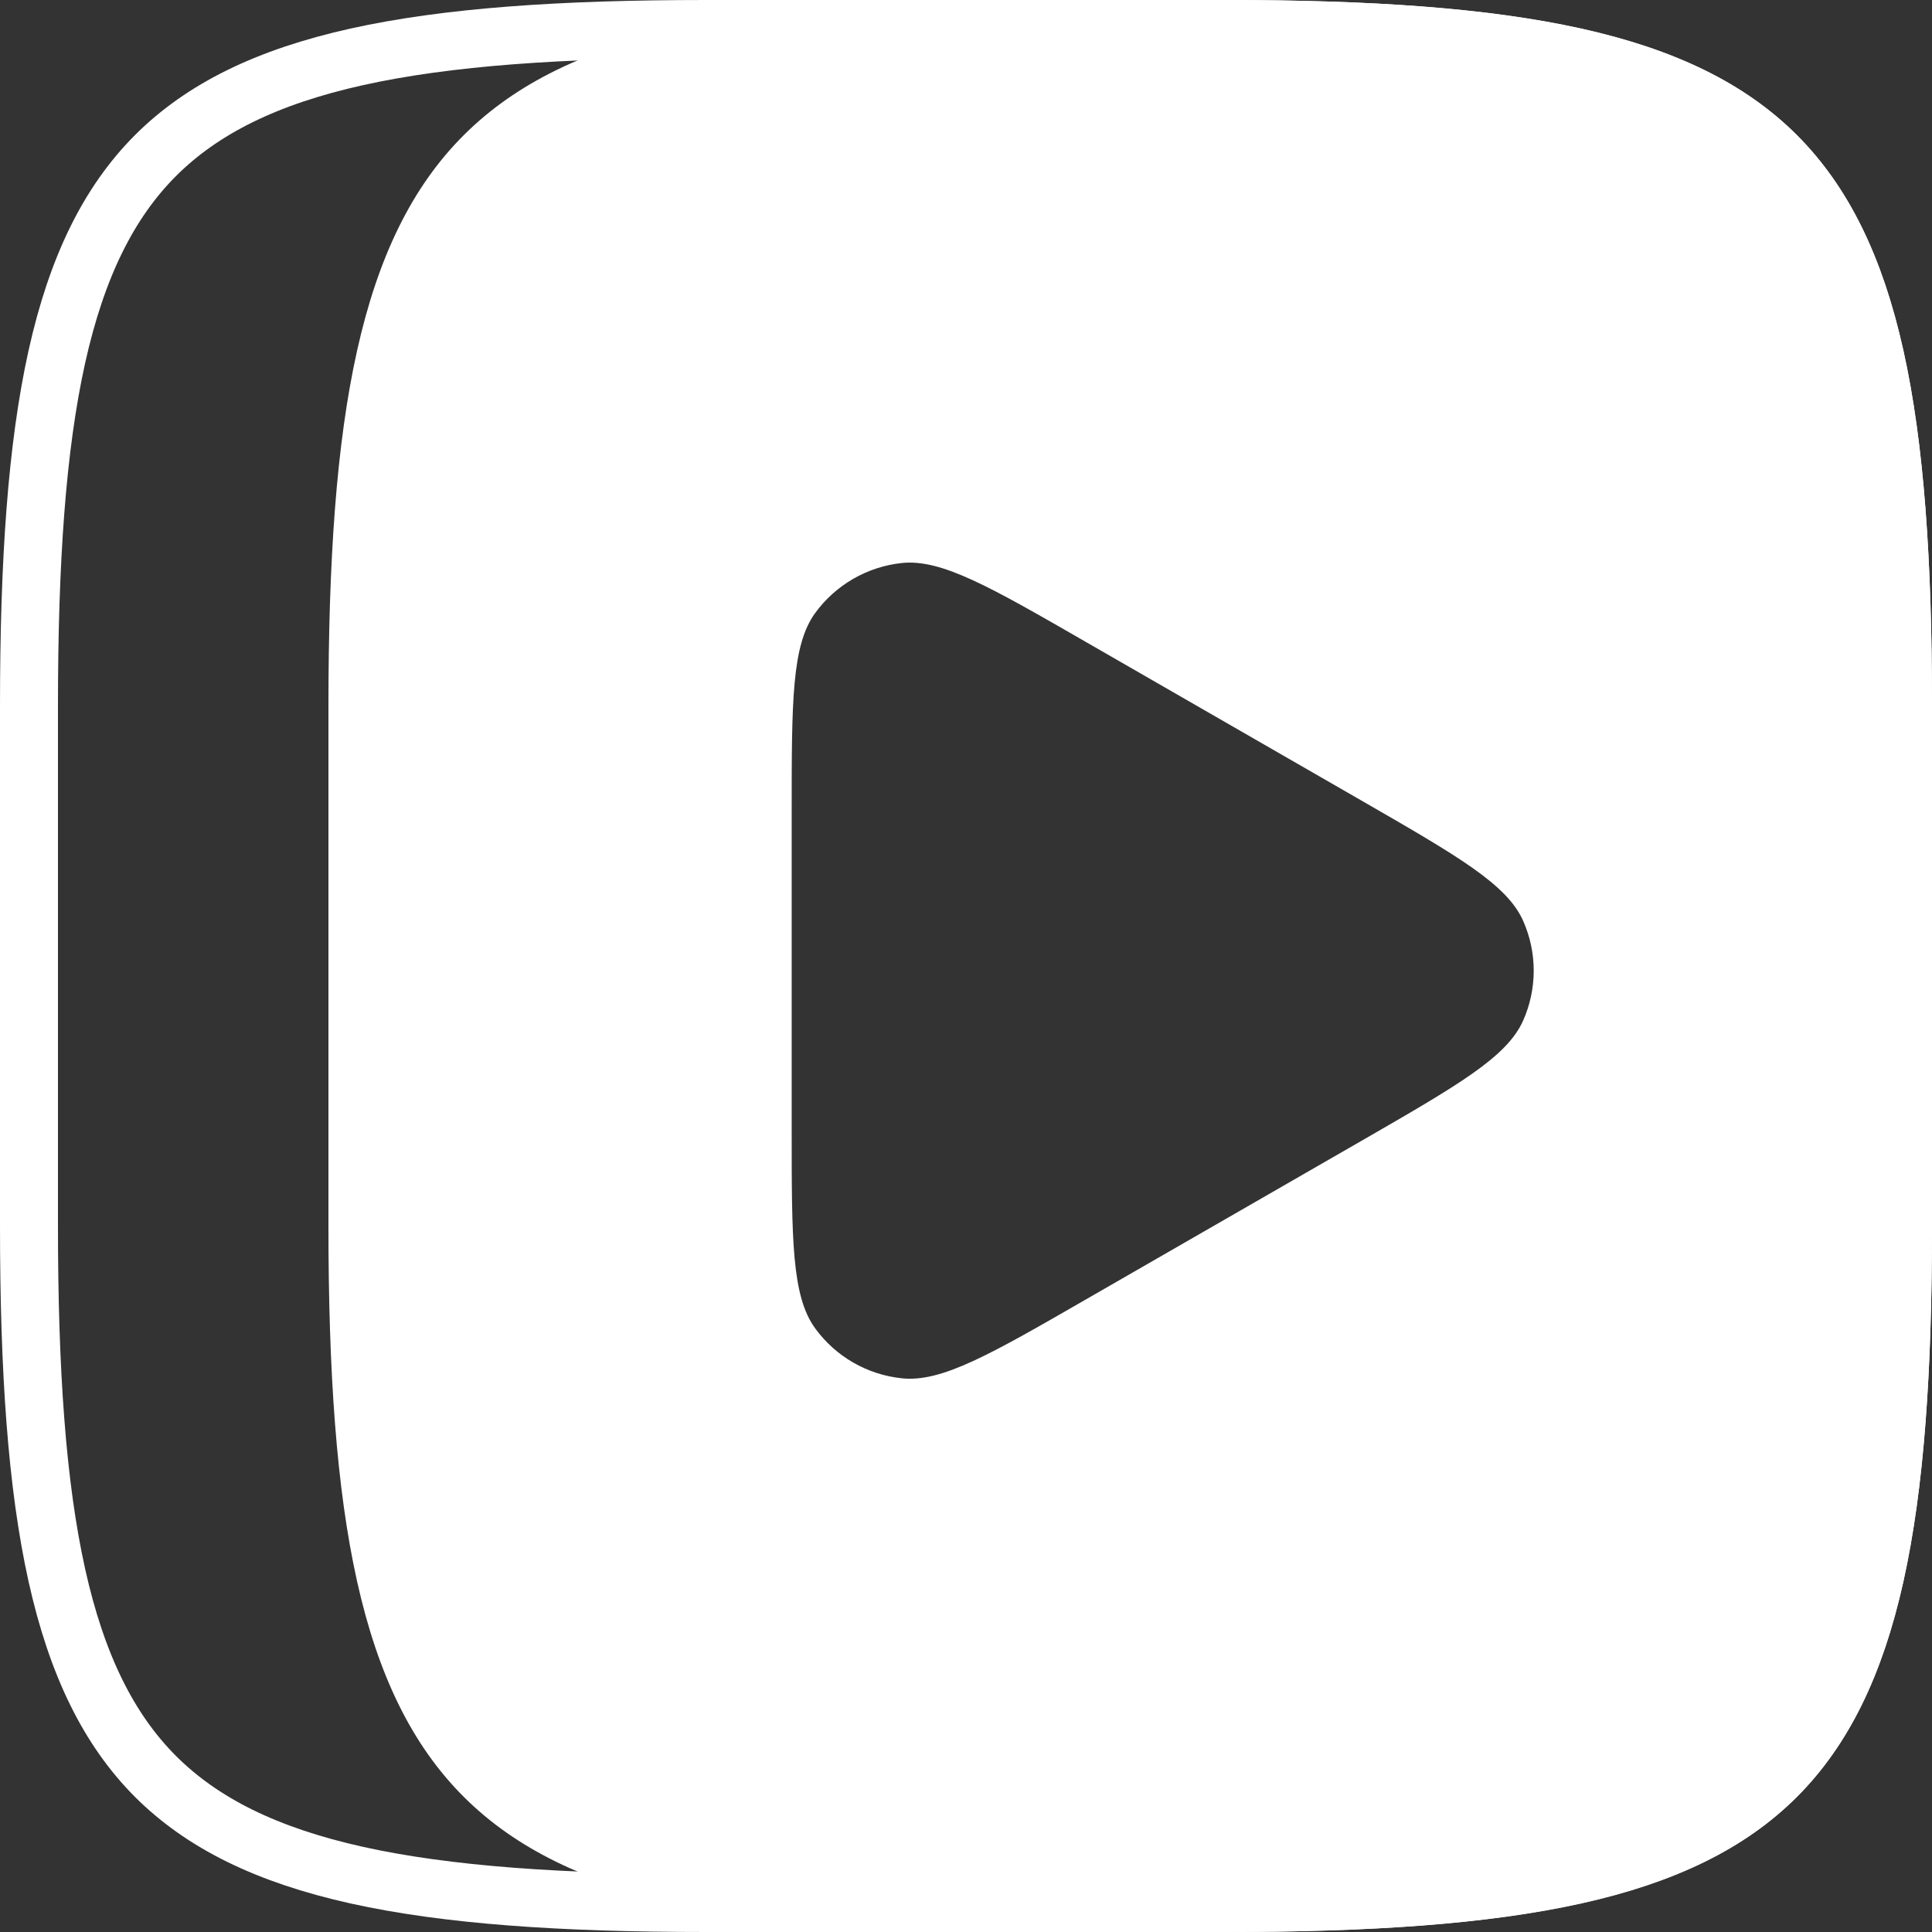 <svg width="22" height="22" viewBox="0 0 22 22" fill="none" xmlns="http://www.w3.org/2000/svg">
<rect x="0" y="0" width="22" height="22" fill="#333333" stroke="none"/>
<path d="M0.33 8.043C0.33 6.395 0.419 5.093 0.647 4.064C0.875 3.038 1.238 2.305 1.771 1.771C2.305 1.238 3.038 0.875 4.064 0.647C5.093 0.419 6.395 0.33 8.043 0.33H13.957C15.605 0.33 16.907 0.419 17.936 0.647C18.962 0.875 19.695 1.238 20.229 1.771C20.762 2.305 21.125 3.038 21.353 4.064C21.581 5.093 21.67 6.395 21.67 8.043V13.957C21.67 15.605 21.581 16.907 21.353 17.936C21.125 18.962 20.762 19.695 20.229 20.229C19.695 20.762 18.962 21.125 17.936 21.353C16.907 21.581 15.605 21.67 13.957 21.67H8.043C6.395 21.67 5.093 21.581 4.064 21.353C3.038 21.125 2.305 20.762 1.771 20.229C1.238 19.695 0.875 18.962 0.647 17.936C0.419 16.907 0.33 15.605 0.33 13.957V8.043Z" stroke="white" stroke-width="0.66"/>
<path fill-rule="evenodd" clip-rule="evenodd" d="M11.805 22H13.936C20.577 22 22 20.58 22 13.957V8.043C22 1.42 20.577 0 13.936 0H11.805C5.164 0 3.74 1.42 3.74 8.043V13.957C3.74 20.58 5.164 22 11.805 22ZM15.503 9.116C16.607 9.752 17.159 10.07 17.344 10.485C17.505 10.847 17.505 11.26 17.344 11.622C17.159 12.037 16.607 12.355 15.503 12.991L12.379 14.789C11.275 15.425 10.723 15.743 10.27 15.695C9.875 15.654 9.516 15.447 9.283 15.127C9.015 14.759 9.015 14.123 9.015 12.852V9.255C9.015 7.983 9.015 7.348 9.283 6.98C9.516 6.66 9.875 6.453 10.27 6.411C10.723 6.364 11.275 6.682 12.379 7.318L15.503 9.116Z" fill="white"/>
</svg>
